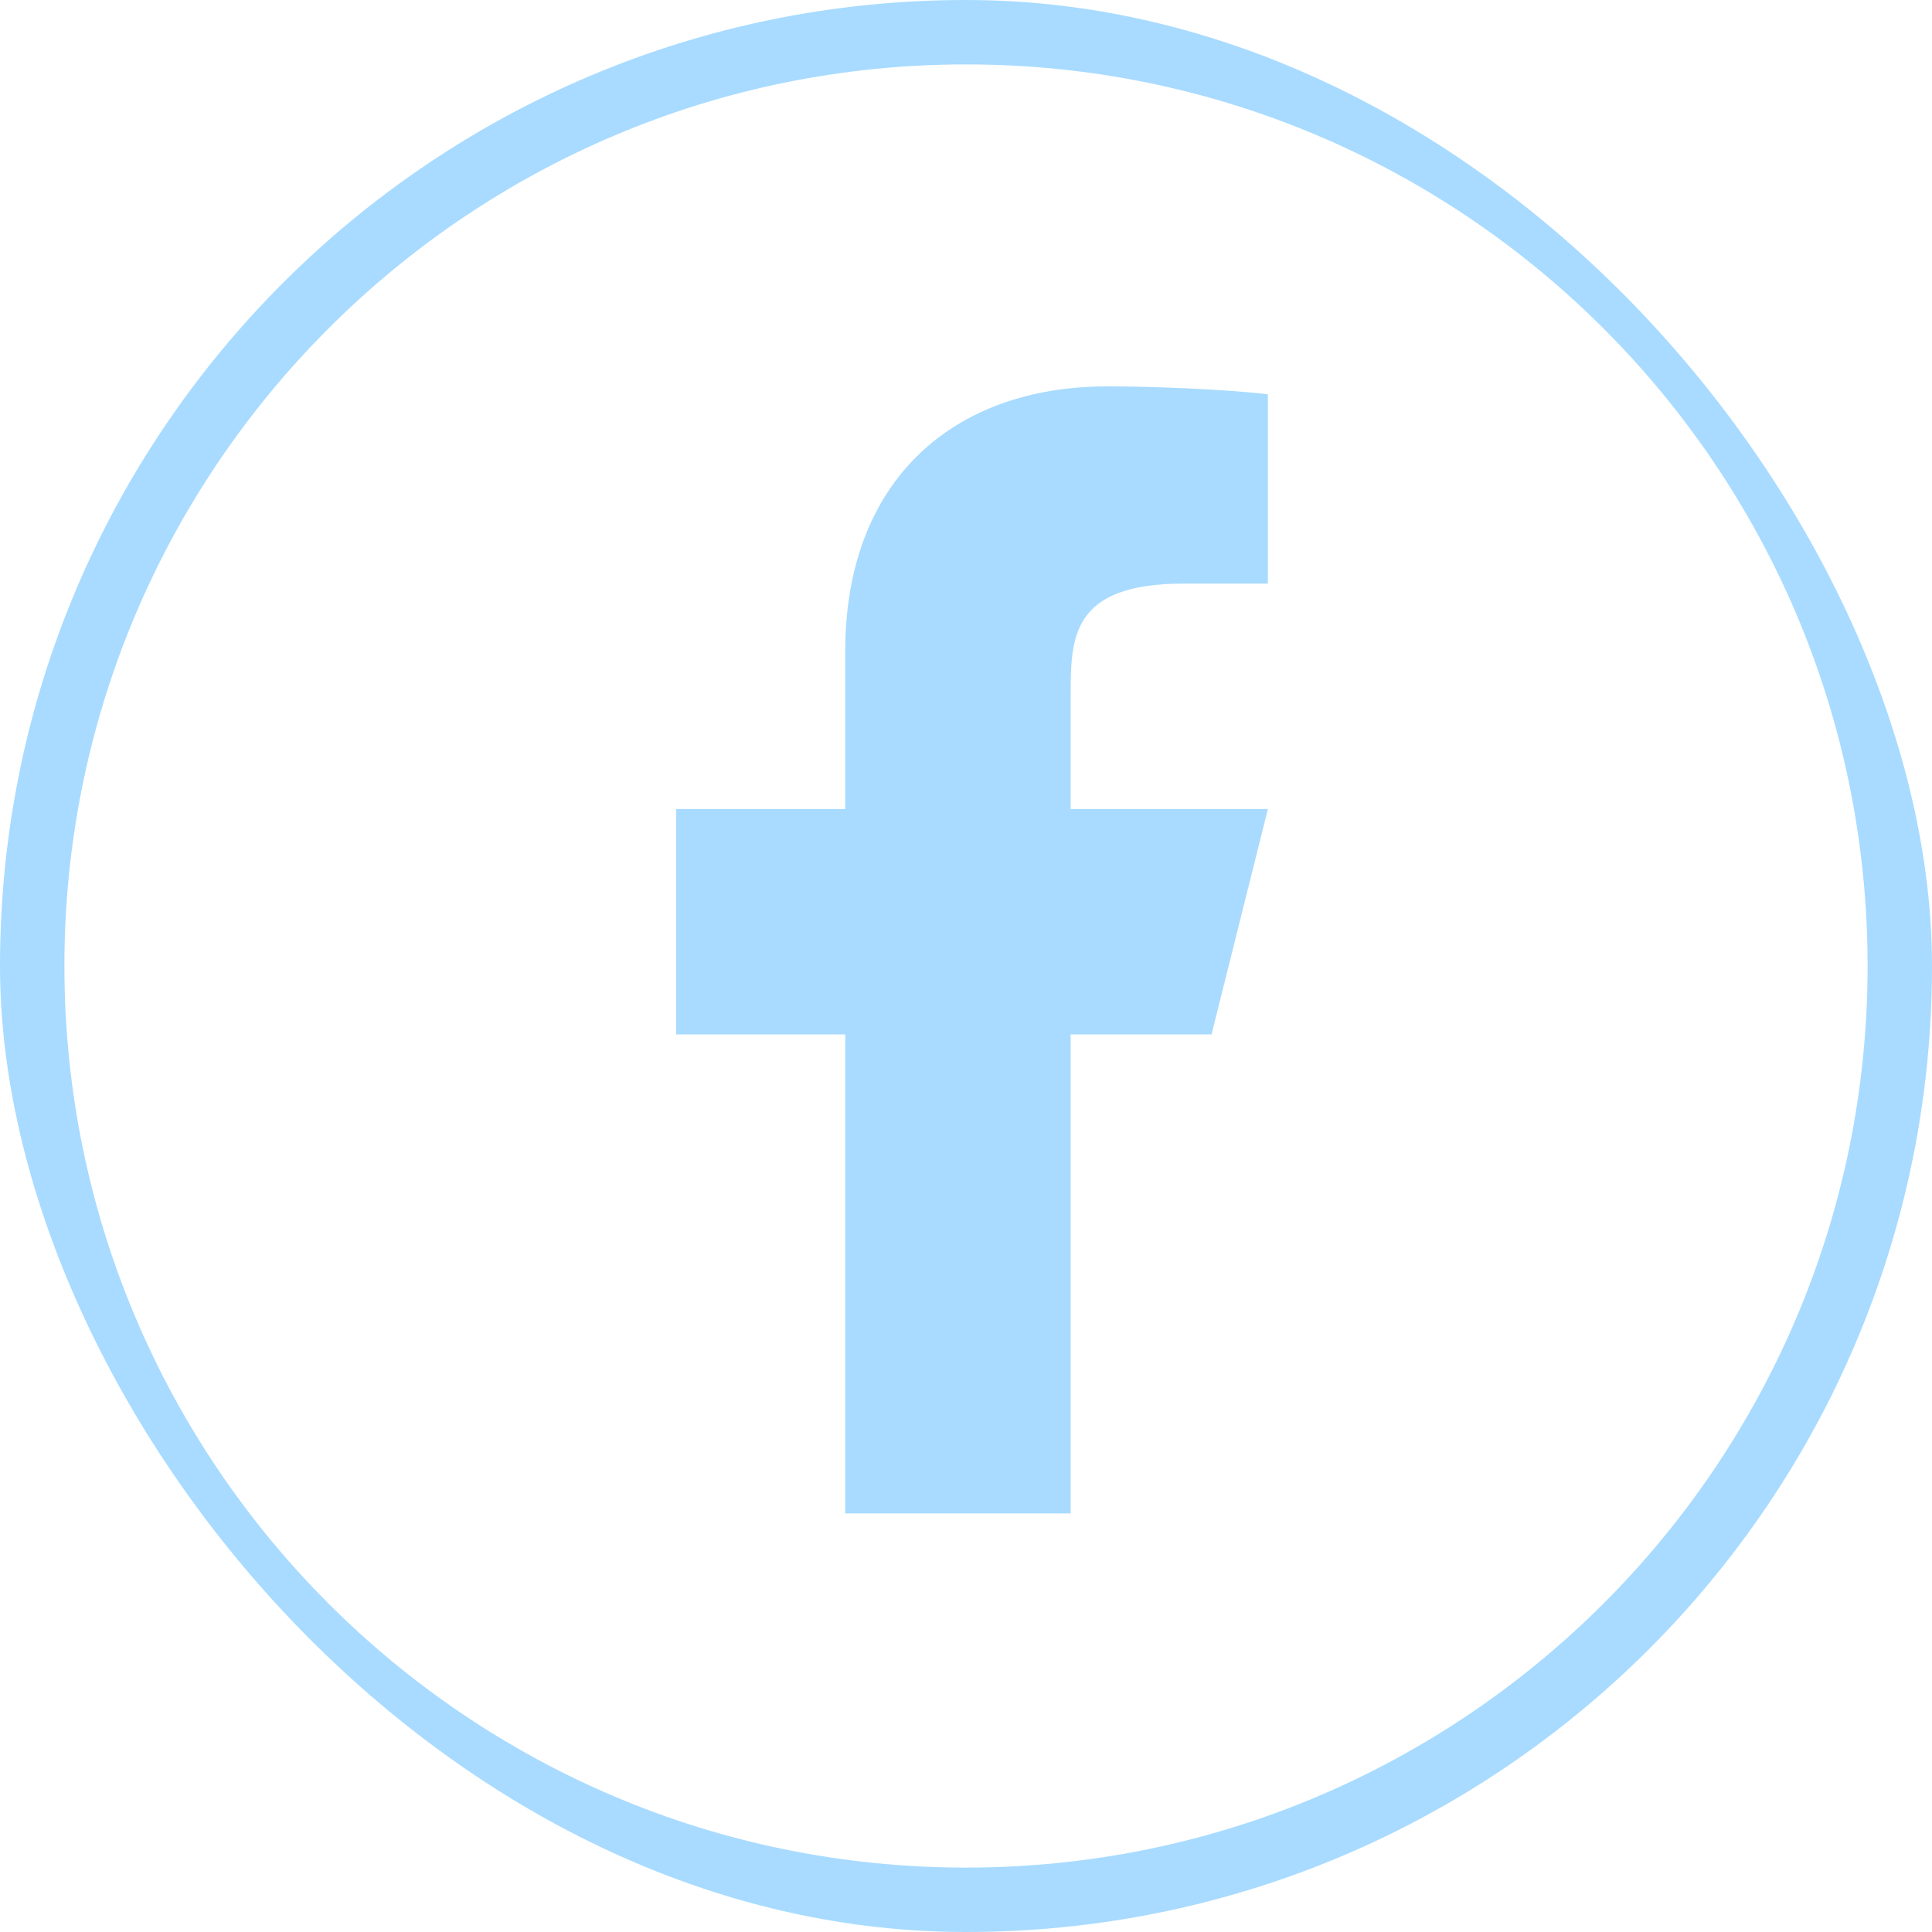 <?xml version="1.0" encoding="UTF-8"?> <svg xmlns="http://www.w3.org/2000/svg" width="60" height="60" viewBox="0 0 60 60" fill="none"><g clip-path="url(#clip0_1251_2)"><path d="M30 1C46.016 1 59 13.984 59 30C59 46.016 46.016 59 30 59C13.984 59 1 46.016 1 30C1 13.984 13.984 1 30 1Z" stroke="#A8DBFF" stroke-width="2"></path><path d="M33.25 32.125H37.625L39.375 25.125H33.25V21.625C33.25 19.823 33.25 18.125 36.75 18.125H39.375V12.245C38.804 12.17 36.65 12 34.375 12C29.624 12 26.25 14.9 26.25 20.225V25.125H21V32.125H26.25V47H33.25V32.125Z" fill="#A8DBFF"></path></g><defs><clipPath id="clip0_1251_2"><rect width="60" height="60" rx="30" fill="white"></rect></clipPath></defs></svg> 